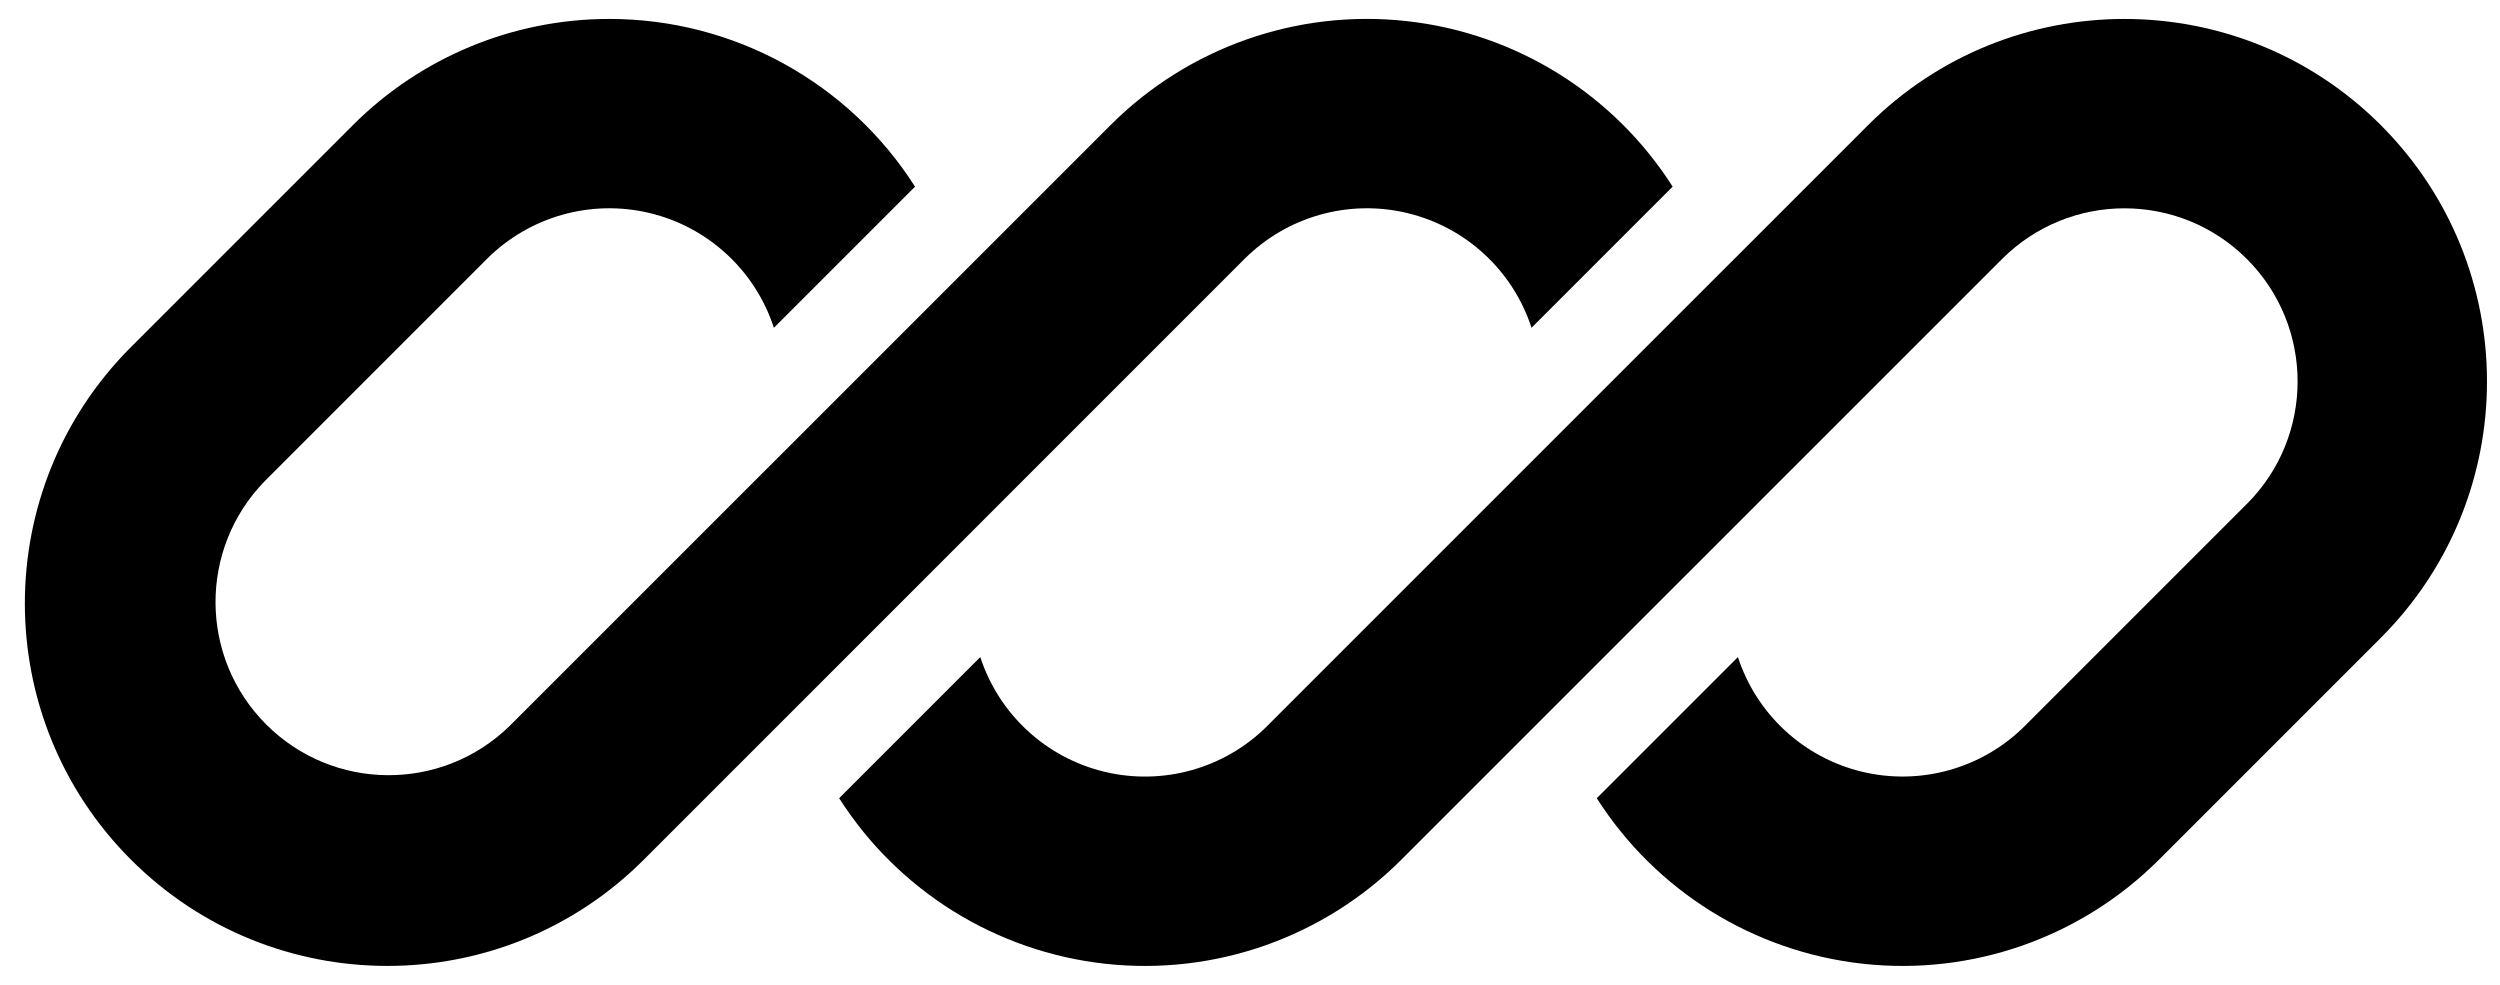 <?xml version="1.0" encoding="UTF-8"?>
<svg xmlns="http://www.w3.org/2000/svg" width="66" height="26" viewBox="0 0 66 26" fill="none">
  <g clip-path="url(#clip0_2100_4380)">
    <g clip-path="url(#clip1_2100_4380)">
      <path d="M16.085 0.5C13.547 0.5 11.112 1.508 9.317 3.303L3.459 9.161C-0.278 12.899 -0.278 18.959 3.459 22.697C7.197 26.435 13.258 26.435 16.995 22.697L21.047 18.645L32.852 6.839C33.976 5.714 35.604 5.254 37.15 5.624C38.697 5.994 39.94 7.141 40.432 8.653L44.158 4.927C42.599 2.479 40.013 0.872 37.128 0.556C34.243 0.24 31.37 1.251 29.318 3.303L13.458 19.161C11.668 20.913 8.8 20.898 7.029 19.127C5.257 17.355 5.242 14.487 6.994 12.697L12.851 6.839C13.975 5.714 15.603 5.254 17.15 5.624C18.696 5.995 19.939 7.142 20.431 8.654L24.157 4.928C22.401 2.169 19.356 0.499 16.085 0.5Z" fill="black"></path>
      <path d="M33.46 19.161C32.337 20.286 30.709 20.746 29.163 20.376C27.616 20.006 26.373 18.859 25.88 17.347L22.154 21.073C23.714 23.521 26.3 25.128 29.185 25.444C32.07 25.76 34.942 24.749 36.994 22.697L52.853 6.839C54.638 5.054 57.533 5.053 59.318 6.838C61.103 8.623 61.103 11.518 59.318 13.303L53.46 19.161C52.337 20.285 50.709 20.745 49.163 20.375C47.617 20.005 46.374 18.858 45.881 17.347L42.155 21.073C43.715 23.521 46.301 25.128 49.186 25.444C52.071 25.76 54.943 24.749 56.995 22.697L62.853 16.839C66.591 13.101 66.591 7.041 62.853 3.303C59.115 -0.434 53.055 -0.434 49.317 3.304L33.459 19.16L33.46 19.161Z" fill="black"></path>
    </g>
  </g>
  <defs>
    <clipPath id="clip0_2100_4380">
      <rect width="66" height="26" fill="white"></rect>
    </clipPath>
    <clipPath id="clip1_2100_4380">
      <rect width="66" height="26" fill="white"></rect>
    </clipPath>
  </defs>
</svg>
